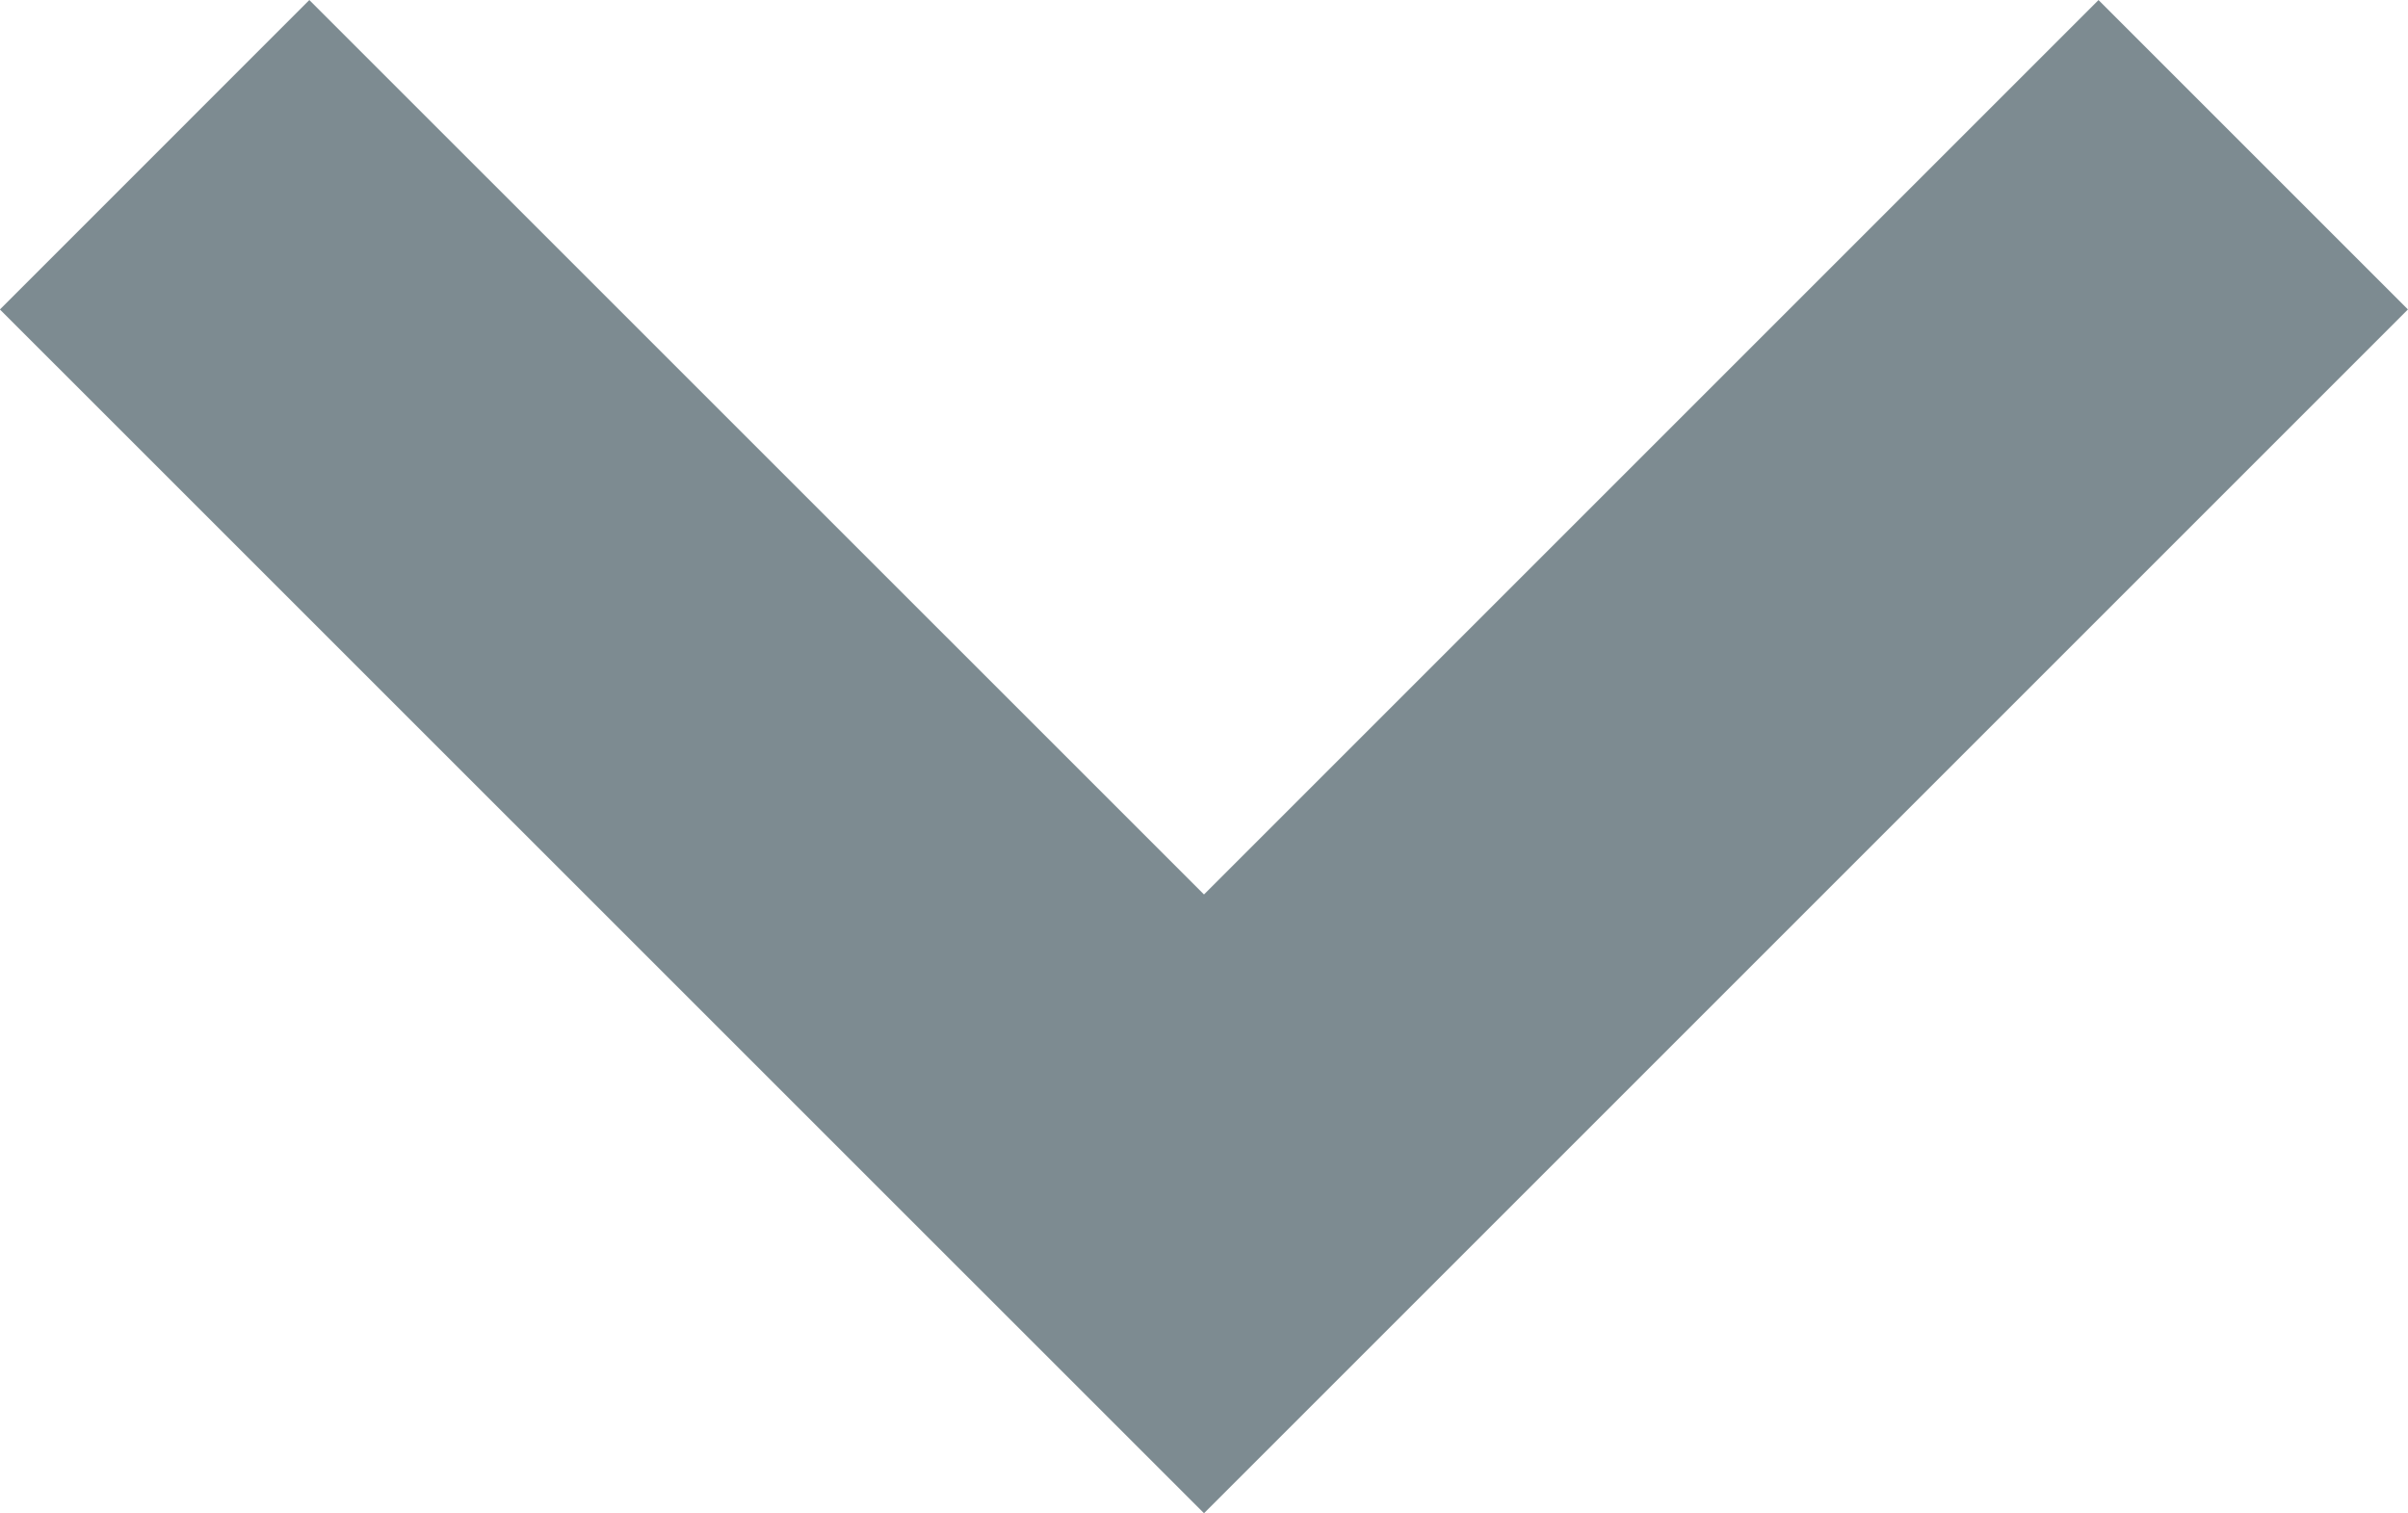 <svg xmlns="http://www.w3.org/2000/svg" width="16.508" height="10.375" viewBox="0 0 16.508 10.375">
  <g id="グループ_10007" data-name="グループ 10007" transform="translate(15.447 1.061) rotate(90)">
    <path id="パス_508" data-name="パス 508" d="M0,14.387,7.193,7.193,0,0" fill="none" stroke="#7d8b91" stroke-miterlimit="10" stroke-width="3"/>
  </g>
</svg>
